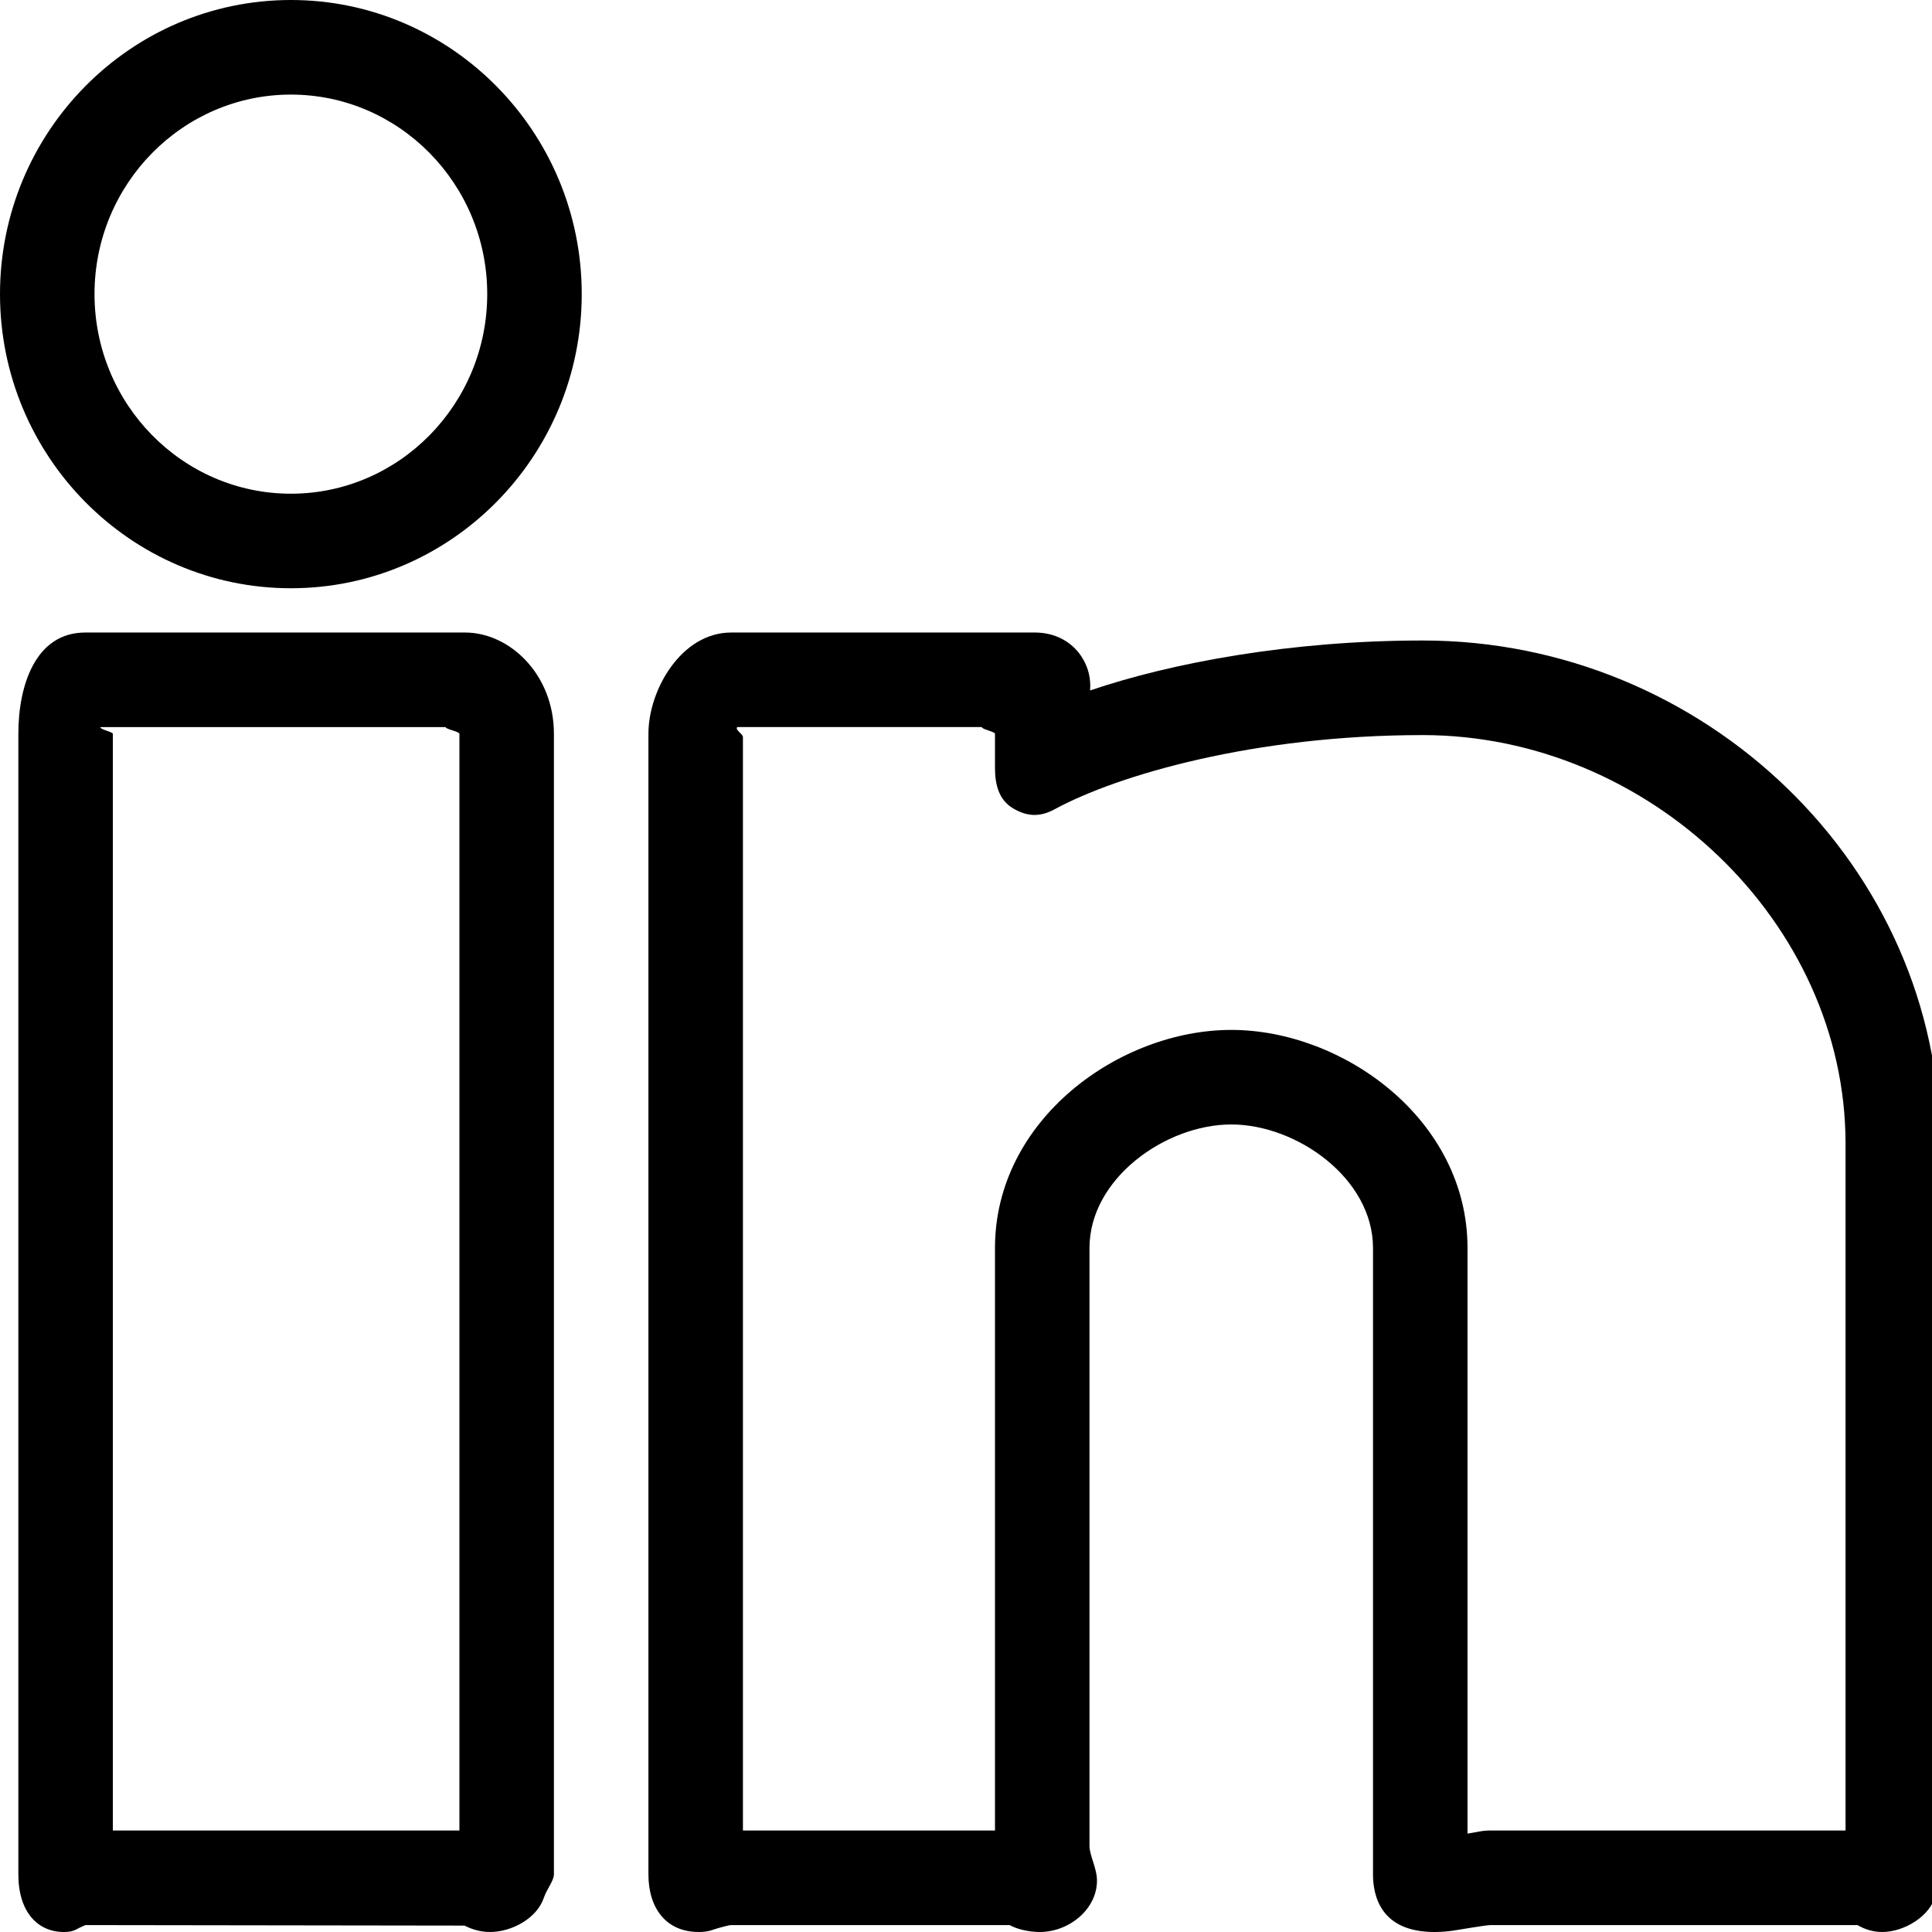 <?xml version="1.0" encoding="UTF-8"?>
<svg width="48px" height="48px" viewBox="0 0 48 48" version="1.1" xmlns="http://www.w3.org/2000/svg" xmlns:xlink="http://www.w3.org/1999/xlink">
    <title>components/symbols/social/outlined/tiktok copy</title>
    <g id="components/symbols/social/outlined/tiktok-copy" stroke="none" stroke-width="1" fill="none" fill-rule="evenodd">
        <g id="linkedin" fill="#000000" fill-rule="nonzero">
            <g id="linkedin-(3)">
                <path d="M12.172,48 L12.172,48 C11.877,48 11.657,47.897 11.538,47.841 L2.118,47.828 C2.109,47.835 2.073,47.852 2.042,47.864 C1.9,47.919 1.854,48 1.586,48 C0.941,48 0.456,47.509 0.456,46.568 L0.456,18.231 C0.456,17.021 0.885,15.715 2.118,15.715 L11.556,15.715 C12.658,15.715 13.762,16.75 13.762,18.231 L13.762,46.568 C13.762,46.725 13.586,46.931 13.514,47.143 C13.342,47.664 12.712,48 12.172,48 Z M2.804,45.478 L11.414,45.478 L11.414,18.231 C11.414,18.175 11.076,18.118 11.07,18.065 L2.495,18.065 C2.481,18.123 2.804,18.184 2.804,18.231 L2.804,45.478 Z" id="path-1_19_"></path>
                <path d="M7.228,14.615 C3.242,14.615 0,11.337 0,7.306 C0,3.277 3.242,0 7.228,0 C11.212,0 14.453,3.277 14.453,7.306 C14.453,11.337 11.212,14.615 7.228,14.615 Z M7.228,2.35 C4.537,2.35 2.348,4.573 2.348,7.306 C2.348,10.041 4.537,12.266 7.228,12.266 C9.917,12.266 12.105,10.041 12.105,7.306 C12.105,4.573 9.917,2.35 7.228,2.35 Z" id="path-2_12_"></path>
                <path d="M46.763,48 C46.56,48 46.344,47.944 46.149,47.828 L37.042,47.828 C36.935,47.831 36.772,47.86 36.593,47.887 C36.24,47.94 36.008,48 35.639,48 C34.301,48 34.112,47.1 34.112,46.568 L34.112,31.006 C34.112,29.278 32.219,27.937 30.59,27.937 C28.961,27.937 27.068,29.278 27.068,31.006 L27.068,45.863 C27.068,46.098 27.254,46.412 27.254,46.725 C27.254,47.428 26.569,48 25.829,48 C25.588,48 25.279,47.938 25.084,47.828 L18.164,47.828 C18.085,47.834 17.992,47.865 17.905,47.887 C17.695,47.94 17.624,48 17.362,48 C16.54,48 16.11,47.398 16.11,46.568 L16.11,18.231 C16.11,17.133 16.933,15.715 18.164,15.715 L25.715,15.715 C26.196,15.715 26.616,15.93 26.865,16.306 C27.055,16.591 27.103,16.883 27.083,17.154 C29.108,16.466 32.074,15.913 35.349,15.913 C42.343,15.913 48.2,21.52 48.2,28.413 L48.2,46.323 C48.2,46.554 48.153,46.811 48.095,47.066 C47.973,47.601 47.311,48 46.763,48 Z M30.59,25.588 C33.367,25.588 36.46,27.813 36.46,31.006 L36.46,45.581 C36.46,45.574 36.372,45.569 36.411,45.564 C36.715,45.517 36.809,45.478 37.042,45.478 L45.852,45.478 L45.852,28.412 C45.852,22.911 40.951,18.263 35.349,18.263 C31.164,18.263 27.768,19.255 26.202,20.106 C25.839,20.302 25.524,20.294 25.167,20.082 C24.812,19.87 24.72,19.487 24.72,19.073 L24.72,18.231 C24.72,18.176 24.388,18.119 24.393,18.064 L18.319,18.064 C18.247,18.127 18.458,18.234 18.458,18.311 L18.458,45.478 C18.458,45.478 18.151,45.478 18.164,45.478 L24.72,45.478 L24.72,31.006 C24.72,27.813 27.813,25.588 30.59,25.588 Z" id="path-3_6_"></path>
            </g>
        </g>
    </g>
</svg>